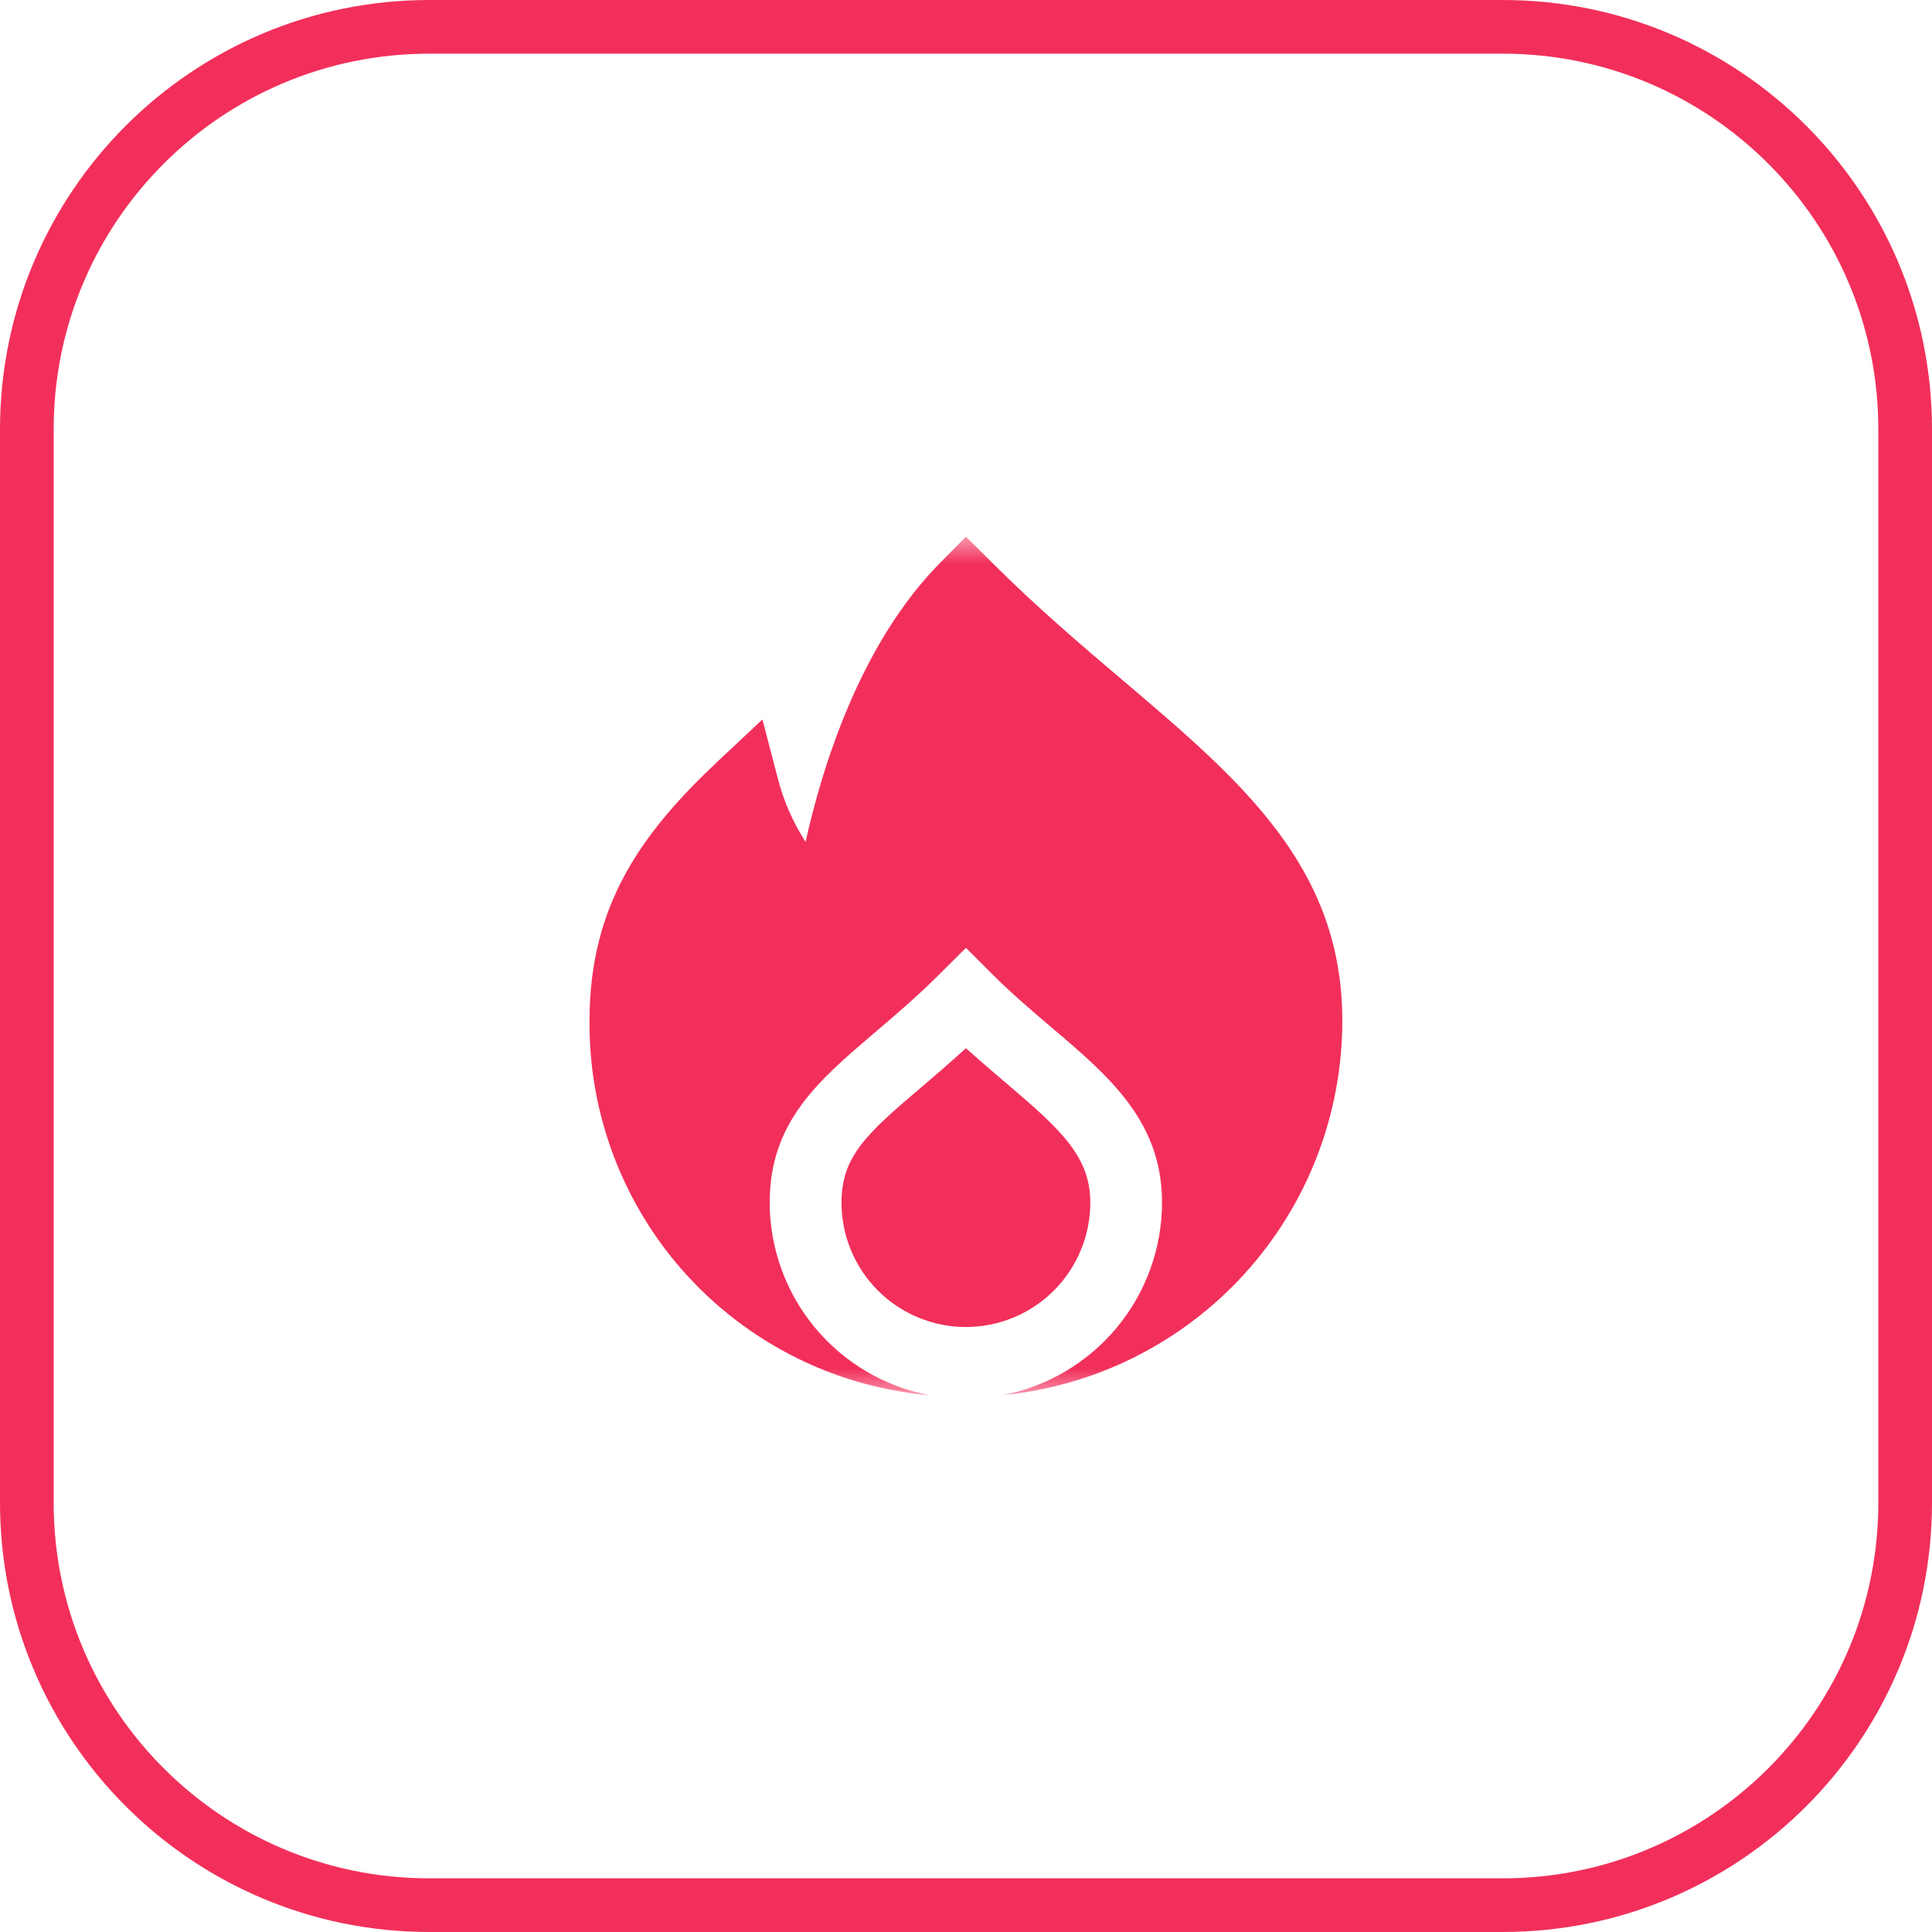 <?xml version="1.0" encoding="UTF-8"?> <svg xmlns="http://www.w3.org/2000/svg" width="36" height="36" viewBox="0 0 36 36" fill="none"><g clip-path="url(#clip0_895_243)"><path d="M28 0.5H8C3.858 0.5 0.5 3.858 0.5 8V28C0.5 32.142 3.858 35.5 8 35.5H28C32.142 35.5 35.5 32.142 35.5 28V8C35.5 3.858 32.142 0.5 28 0.5Z" stroke="#F22F5B"></path><mask id="mask0_895_243" style="mask-type:luminance" maskUnits="userSpaceOnUse" x="10" y="10" width="16" height="16"><path d="M26 10H10V26H26V10Z" fill="white"></path></mask><g mask="url(#mask0_895_243)"><path d="M20.316 22.409C20.316 21.553 19.777 21.056 18.744 20.179C18.511 19.979 18.259 19.767 17.999 19.531C17.702 19.804 17.42 20.044 17.162 20.265C16.131 21.135 15.68 21.561 15.68 22.409C15.68 23.023 15.924 23.613 16.359 24.048C16.793 24.482 17.383 24.727 17.998 24.727C18.613 24.727 19.202 24.482 19.637 24.048C20.072 23.613 20.316 23.023 20.316 22.409Z" fill="#F22F5B"></path><path d="M20.937 12.69C20.137 12.011 19.311 11.309 18.475 10.473L17.999 10L17.532 10.474C16.029 11.982 15.319 14.298 15.011 15.687C14.774 15.321 14.599 14.919 14.491 14.497L14.207 13.406L13.385 14.177C11.945 15.529 10.985 16.87 10.985 19.017C10.971 20.566 11.475 22.075 12.417 23.305C13.359 24.534 14.685 25.414 16.185 25.803C16.561 25.899 16.945 25.965 17.332 26C16.493 25.844 15.735 25.399 15.189 24.743C14.643 24.087 14.343 23.26 14.342 22.407C14.342 20.907 15.247 20.14 16.294 19.245C16.668 18.927 17.094 18.567 17.524 18.134L17.999 17.662L18.471 18.134C18.855 18.518 19.239 18.843 19.61 19.159C20.661 20.051 21.653 20.893 21.653 22.407C21.652 23.257 21.355 24.08 20.812 24.735C20.27 25.39 19.517 25.836 18.682 25.996C20.416 25.828 22.025 25.02 23.195 23.73C24.365 22.44 25.013 20.76 25.012 19.018C25.012 16.15 23.123 14.547 20.937 12.69Z" fill="#F22F5B"></path></g></g><defs><clipPath id="clip0_895_243"><rect width="36" height="36" fill="white"></rect></clipPath></defs></svg> 